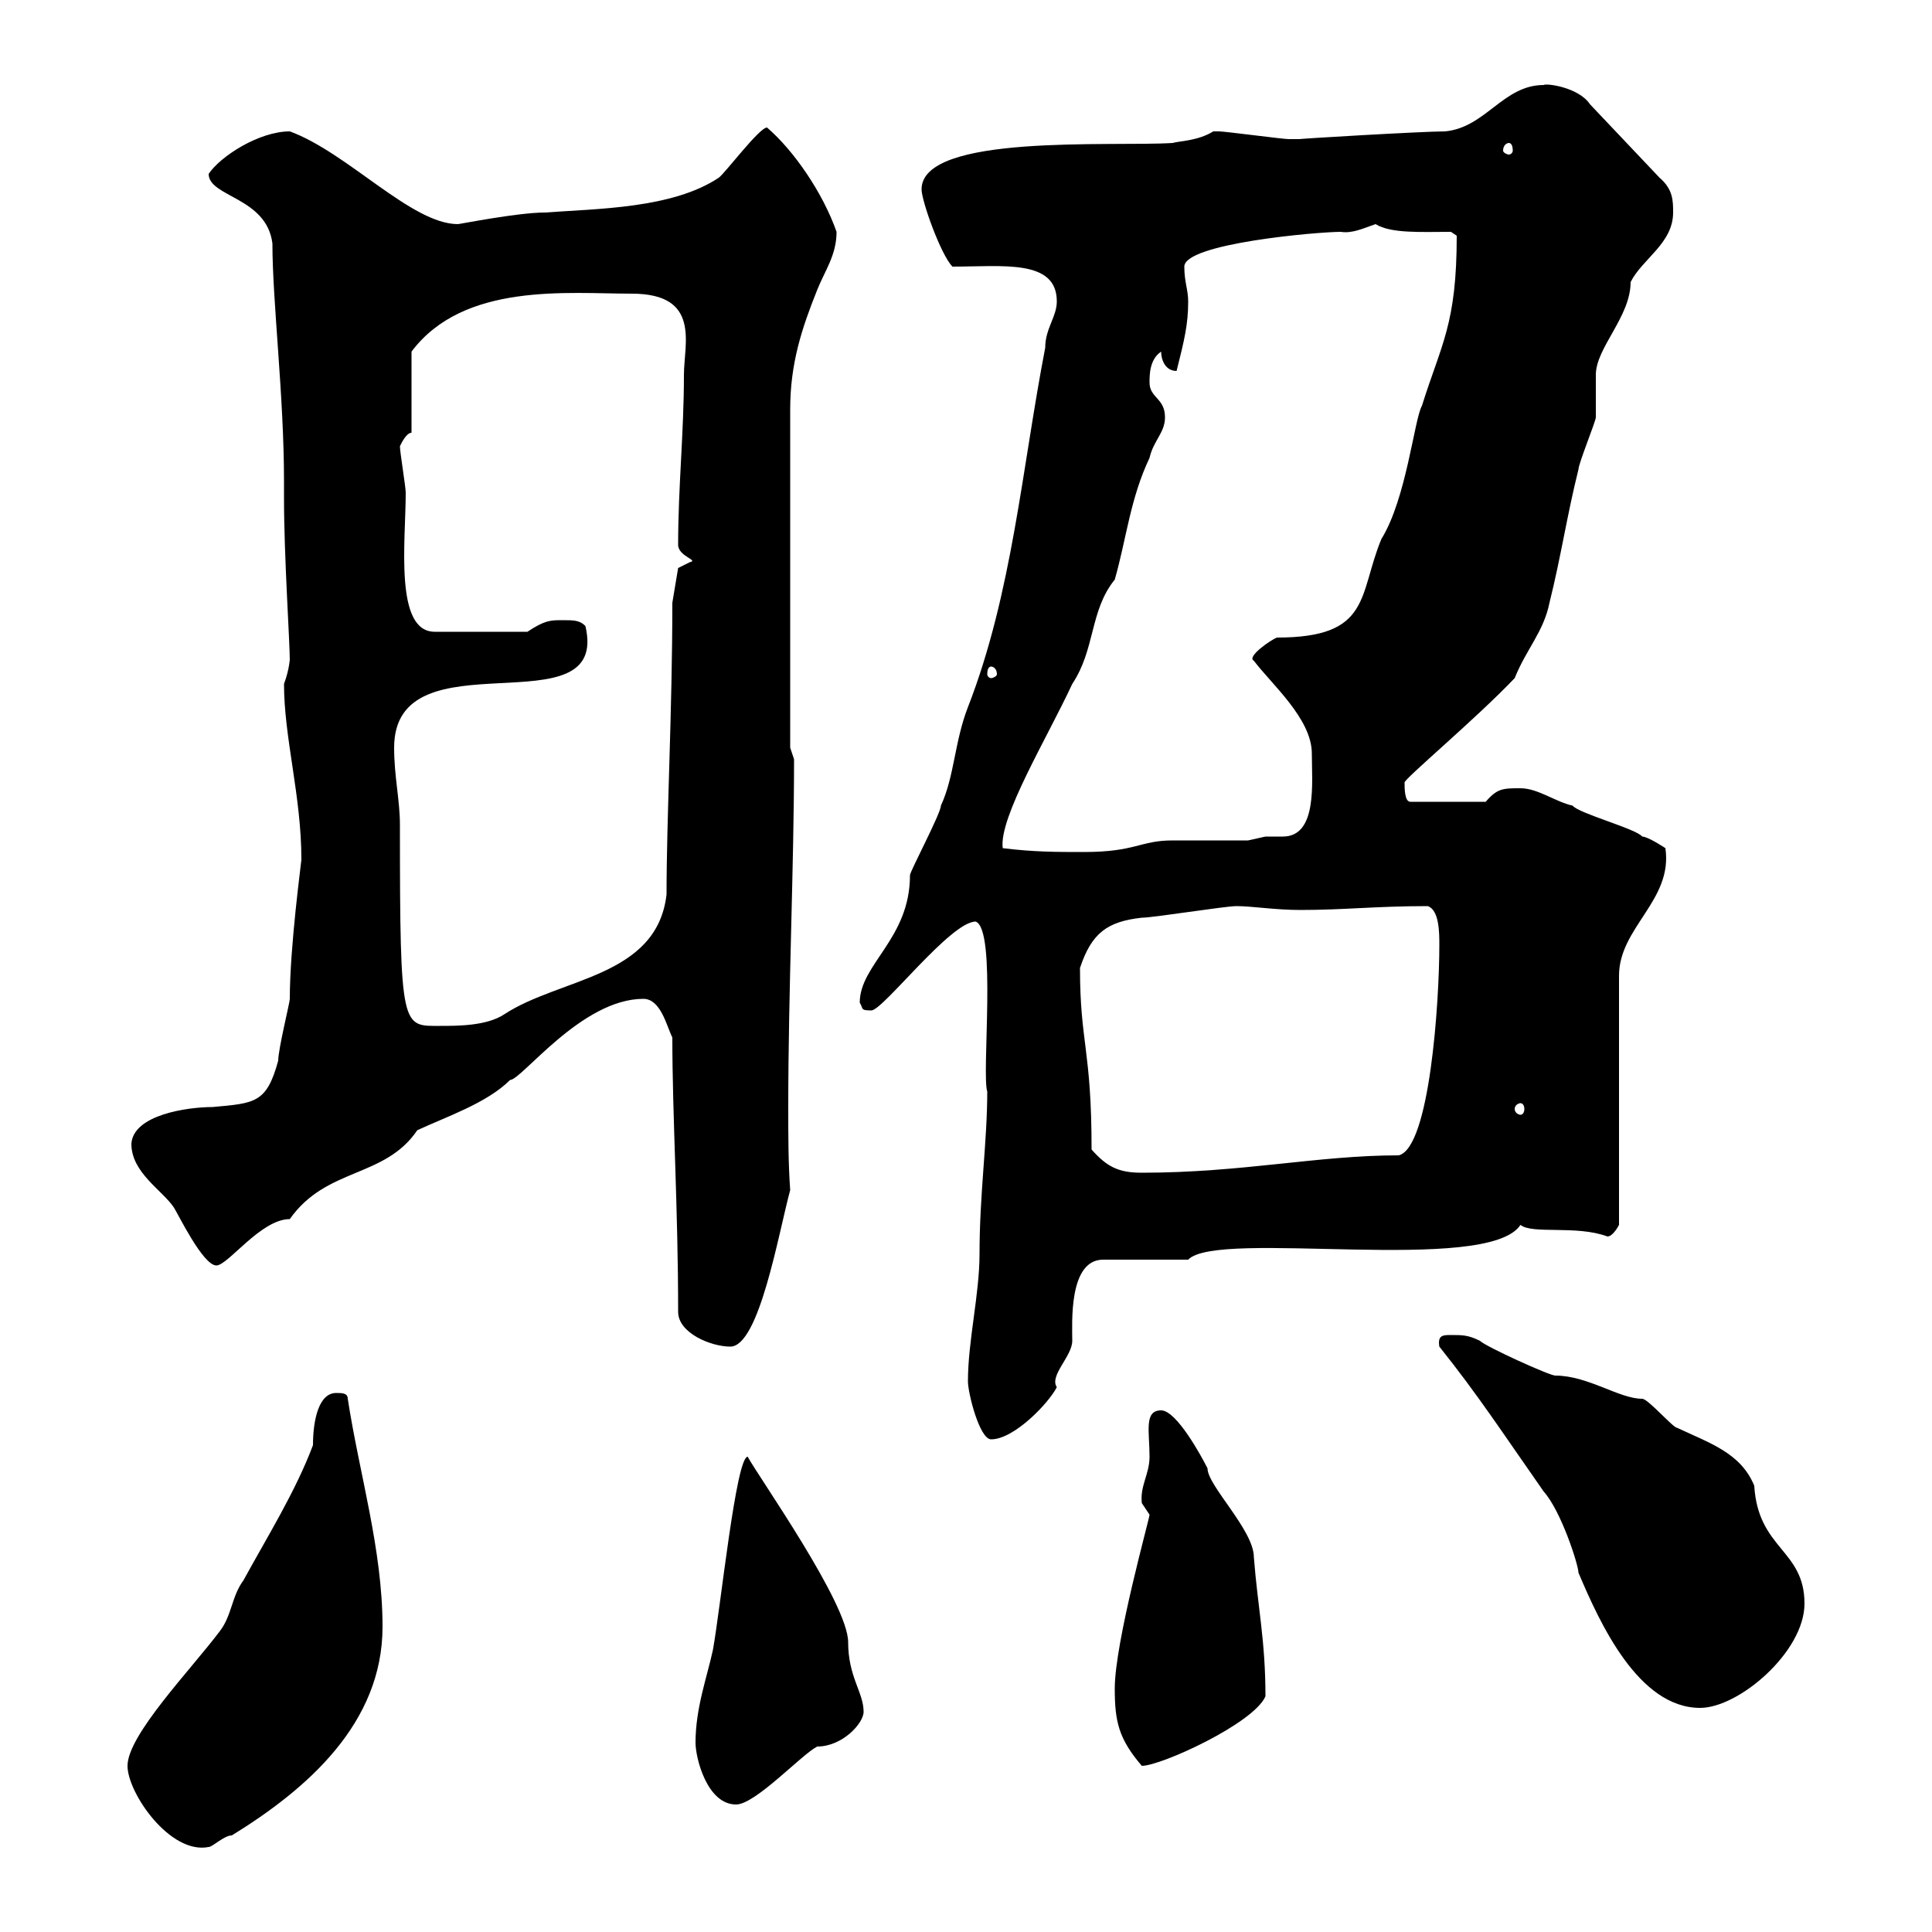 <svg xmlns="http://www.w3.org/2000/svg" xmlns:xlink="http://www.w3.org/1999/xlink" width="300" height="300"><path d="M19.80 274.20C19.80 278.40 26.40 288 32.40 286.80C33 286.80 34.80 285 36 285C47.70 277.80 59.40 267.60 59.40 252.60C59.40 240.60 55.80 228.90 54 217.20C54 216.30 53.10 216.30 52.20 216.30C49.50 216.30 48.60 220.50 48.60 224.40C45.90 231.60 41.40 238.80 37.80 245.40C36 247.80 36 250.80 34.20 253.20C29.70 259.20 19.80 269.40 19.80 274.20ZM108 270.60C108 273 109.80 280.20 114.30 280.20C117.30 280.20 124.50 272.40 126.90 271.20C130.80 271.20 134.10 267.60 134.10 265.80C134.10 262.80 131.70 260.40 131.70 255C131.70 249 117.90 229.50 116.10 226.20C114.30 226.20 111.90 249.60 110.70 256.20C109.80 260.40 108 265.20 108 270.60ZM173.10 262.20C173.10 267.30 173.70 270 177.30 274.20C180.30 274.20 194.70 267.60 196.50 263.40C196.50 254.70 195.30 249.60 194.70 241.80C194.70 237.60 187.50 230.70 187.50 228C186.60 226.20 182.70 219 180.30 219C177.60 219 178.50 222.30 178.50 226.20C178.50 228.90 177 230.70 177.30 233.40C177.30 233.40 178.50 235.20 178.50 235.20C178.50 235.80 173.10 255 173.10 262.20ZM223.50 209.10C229.50 216.60 233.40 222.60 239.70 231.60C242.40 234.60 245.10 243 245.10 244.20C248.40 252 254.40 265.20 264 265.20C270 265.20 280.20 256.50 280.20 249C280.20 240.60 273 240.60 272.40 230.70C270.30 225.60 265.50 224.10 260.40 221.70C259.80 221.70 255.90 217.20 255 217.20C251.40 217.20 246.60 213.60 241.50 213.60C240.60 213.60 230.70 209.10 229.80 208.20C228 207.30 227.10 207.30 225.30 207.30C224.10 207.30 223.20 207.30 223.50 209.10ZM150.30 214.50C150.30 216.30 152.10 223.50 153.90 223.50C157.50 223.50 162.90 217.80 164.10 215.40C162.90 213.60 166.50 210.60 166.50 208.20C166.50 205.50 165.90 195.60 171.30 195.60L184.50 195.60C189 190.80 231 198 236.10 190.20C237.90 191.70 244.80 190.20 249.60 192C250.50 192 251.40 190.20 251.40 190.20L251.40 151.50C251.40 144 259.80 139.80 258.60 131.70C258.60 131.70 255.90 129.90 255 129.90C254.10 128.70 245.10 126.30 244.20 125.10C241.50 124.50 238.80 122.40 236.10 122.40C233.40 122.40 232.50 122.40 230.70 124.50L219 124.50C218.10 124.50 218.10 122.40 218.10 121.50C218.10 120.90 229.20 111.60 235.20 105.30C237 100.80 239.70 98.10 240.60 93.60C242.40 86.40 243.30 80.10 245.10 72.90C245.10 72 247.80 65.40 247.80 64.80C247.80 63.60 247.80 59.40 247.80 58.20C247.80 54 253.20 49.20 253.20 43.80C255 40.20 259.80 37.80 259.80 33C259.80 31.20 259.80 29.40 257.70 27.60L246.90 16.20C245.10 13.50 240 12.90 239.70 13.20C233.40 13.20 230.70 19.80 224.40 20.40C220.80 20.40 200.70 21.60 201.90 21.60C201.90 21.60 200.10 21.60 200.10 21.60C199.20 21.60 190.20 20.40 189.30 20.40C189.30 20.40 189.30 20.40 188.40 20.40C186 21.90 183 21.90 182.10 22.20C172.80 22.80 143.10 20.70 143.10 29.40C143.10 31.20 146.10 39.60 147.90 41.40C155.70 41.40 164.10 40.20 164.10 46.80C164.10 49.20 162.30 51 162.30 54C158.70 72.60 157.20 92.10 150.30 109.80C148.20 115.20 148.20 120.60 146.10 125.10C146.10 126.30 141.30 135.30 141.30 135.90C141.30 145.80 133.50 149.70 133.50 155.70C134.10 156.60 133.50 156.90 135.30 156.90C137.10 156.90 147.60 143.10 151.50 143.10C154.80 144.30 152.40 166.80 153.30 169.50C153.30 177.30 152.10 185.40 152.10 194.70C152.10 201 150.30 208.20 150.30 214.50ZM104.40 161.10C104.40 173.40 105.30 187.50 105.30 203.70C105.30 207 110.40 209.10 113.40 209.10C117.90 209.10 120.90 191.40 122.70 184.80C122.40 180.60 122.40 176.40 122.40 171.90C122.40 153.90 123.30 134.40 123.30 117.90L122.70 116.10L122.70 63.60C122.70 56.40 124.50 51 126.90 45C128.10 42 129.90 39.60 129.90 36C127.80 30 123.30 23.40 119.10 19.80C117.90 19.80 112.50 27 111.60 27.60C104.40 32.40 92.70 32.40 84.60 33C80.40 33 71.40 34.80 71.10 34.80C63.90 34.80 54 23.70 45 20.40C40.20 20.40 34.20 24.30 32.40 27C32.40 30.60 41.40 30.60 42.30 37.80C42.30 46.80 44.10 61.50 44.10 74.70L44.10 77.40C44.10 86.40 45 99.60 45 102.60C45 102 45 103.80 44.10 106.20C44.10 114.60 46.80 123.60 46.80 133.50C46.80 133.80 45 147 45 155.10C45 155.70 43.20 162.90 43.20 164.70C41.40 171.30 39.60 171.30 33 171.90C29.10 171.90 20.70 173.10 20.40 177.60C20.40 182.10 25.20 184.80 27 187.50C27.60 188.40 31.50 196.50 33.60 196.50C35.40 196.50 40.50 189.30 45 189.30C50.70 181.20 59.70 183 64.80 175.50C69.30 173.40 75.60 171.30 79.20 167.70C81 167.70 90.30 155.10 99.90 155.10C102.60 155.10 103.50 159.30 104.40 161.10ZM169.50 178.50C169.50 162.90 167.70 162 167.70 150.30C169.50 144.90 171.90 143.10 177.30 142.50C179.10 142.50 190.20 140.70 192 140.70C194.40 140.70 198 141.30 201.90 141.30C208.80 141.30 213.60 140.70 221.70 140.70C223.50 141.30 223.50 144.90 223.50 146.70C223.50 155.70 222 178.20 217.20 179.40C204.60 179.40 192.90 182.10 177.30 182.10C173.70 182.10 171.90 181.20 169.50 178.50ZM236.10 171.30C236.40 171.30 236.70 171.60 236.70 172.20C236.70 172.80 236.40 173.10 236.10 173.10C235.80 173.10 235.20 172.80 235.20 172.20C235.20 171.60 235.80 171.30 236.10 171.30ZM61.20 116.10C61.20 98.10 94.80 113.70 90.90 97.20C90 96.30 89.10 96.30 87.30 96.30C85.50 96.30 84.60 96.30 81.90 98.10L67.50 98.10C61.20 98.10 63 84 63 76.50C63 75.60 62.10 70.20 62.10 69.30C62.10 69.30 63 67.20 63.90 67.20L63.90 54.60C72 43.80 88.20 45.60 98.10 45.60C108.90 45.60 106.20 53.40 106.20 58.20C106.20 67.20 105.30 75.60 105.30 84.60C105.30 86.40 108.60 87 107.10 87.30C107.10 87.30 105.30 88.20 105.30 88.20L104.40 93.60C104.40 110.40 103.50 126.90 103.50 138.90C102 151.80 87 151.80 78.30 157.50C75.60 159.30 71.10 159.30 68.40 159.30C62.40 159.30 62.10 160.20 62.10 128.10C62.10 124.20 61.20 120.60 61.20 116.10ZM155.70 131.70C155.10 126.90 162.60 114.60 166.50 106.20C170.10 100.80 169.20 94.80 173.10 90C174.90 83.70 175.50 77.40 178.50 71.10C179.10 68.40 180.90 67.20 180.90 64.80C180.90 61.80 178.50 61.80 178.50 59.40C178.50 58.20 178.50 55.80 180.30 54.60C180.30 55.80 180.90 57.60 182.70 57.60C183.90 52.80 184.50 50.40 184.50 46.80C184.50 45 183.90 43.80 183.90 41.40C183.90 37.80 204.60 36 208.20 36C210 36.30 211.80 35.40 213.60 34.80C216 36.30 220.80 36 225.30 36L226.20 36.60C226.20 50.40 223.80 53.40 220.80 63C219.60 65.10 218.40 77.40 214.50 83.70C210.90 92.40 213 99 198.30 99C197.40 99.30 193.50 102 194.70 102.60C197.40 106.20 203.70 111.60 203.70 117C203.70 121.50 204.60 129.90 199.20 129.90C198.30 129.90 197.40 129.90 196.50 129.90C196.50 129.90 193.80 130.50 193.80 130.50C192.90 130.50 182.70 130.50 182.10 130.50C177 130.50 176.40 132.30 168.30 132.30C164.10 132.30 160.50 132.30 155.70 131.70ZM153.90 103.50C154.20 103.50 154.80 103.80 154.80 104.70C154.80 105 154.20 105.30 153.90 105.30C153.60 105.30 153.30 105 153.30 104.70C153.30 103.80 153.60 103.50 153.90 103.50ZM234.30 22.20C234.60 22.20 234.90 22.50 234.90 23.40C234.90 23.70 234.60 24 234.30 24C234 24 233.40 23.70 233.40 23.40C233.40 22.50 234 22.20 234.30 22.20Z"/></svg>